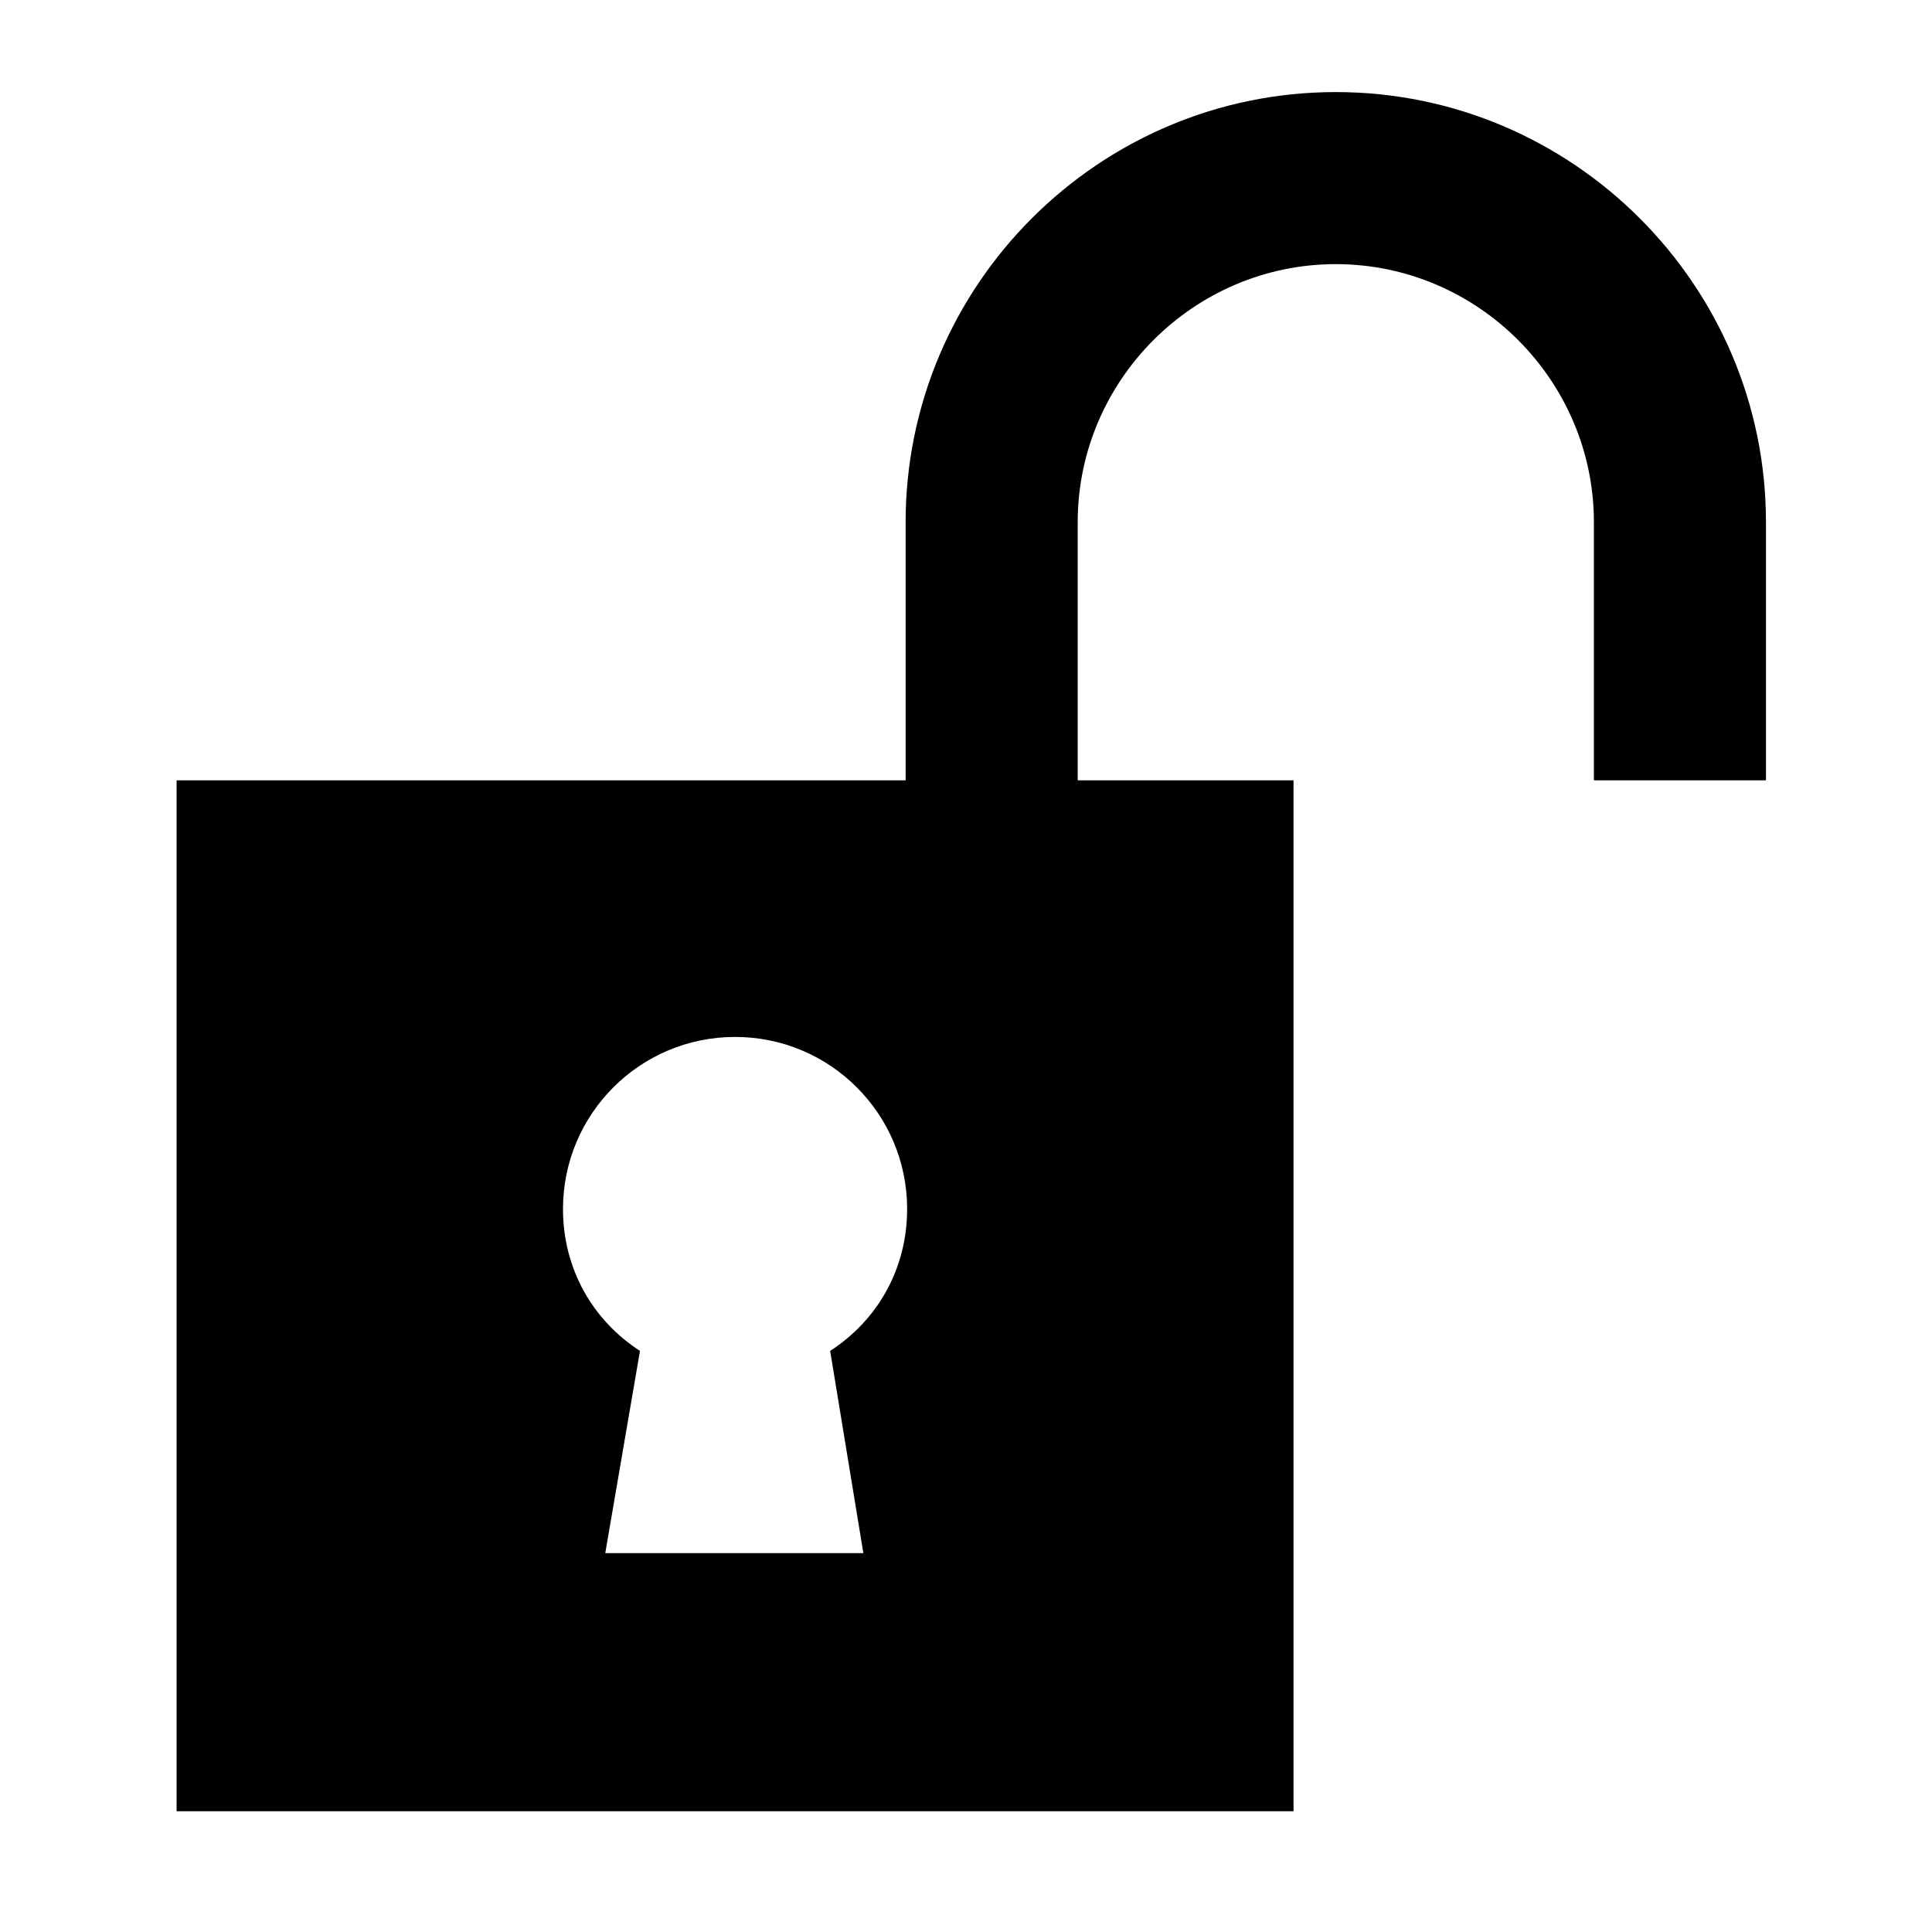 <?xml version="1.0" encoding="utf-8"?>
<!-- Uploaded to: SVG Repo, www.svgrepo.com, Generator: SVG Repo Mixer Tools -->
<svg fill="#000000" height="800px" width="800px" version="1.1" id="_x31_" xmlns="http://www.w3.org/2000/svg" xmlns:xlink="http://www.w3.org/1999/xlink" 
	 viewBox="0 0 128 128" xml:space="preserve">
<path id="_x33__1_" d="M88.5,6.1c-15.7,0-28.5,12.8-28.5,28.5v17.1H11.7V120h74V51.7H71.4V34.6c0-9.4,7.7-17.1,17.1-17.1
	s17.1,7.7,17.1,17.1v17.1H117V34.6C117,18.9,104.2,6.1,88.5,6.1z M57.2,102.9H40.1l2.3-13.4c-3.1-2-5.1-5.4-5.1-9.4
	c0-6.3,5.1-11.4,11.4-11.4s11.4,5.1,11.4,11.4c0,4-2,7.4-5.1,9.4L57.2,102.9z"/>
</svg>